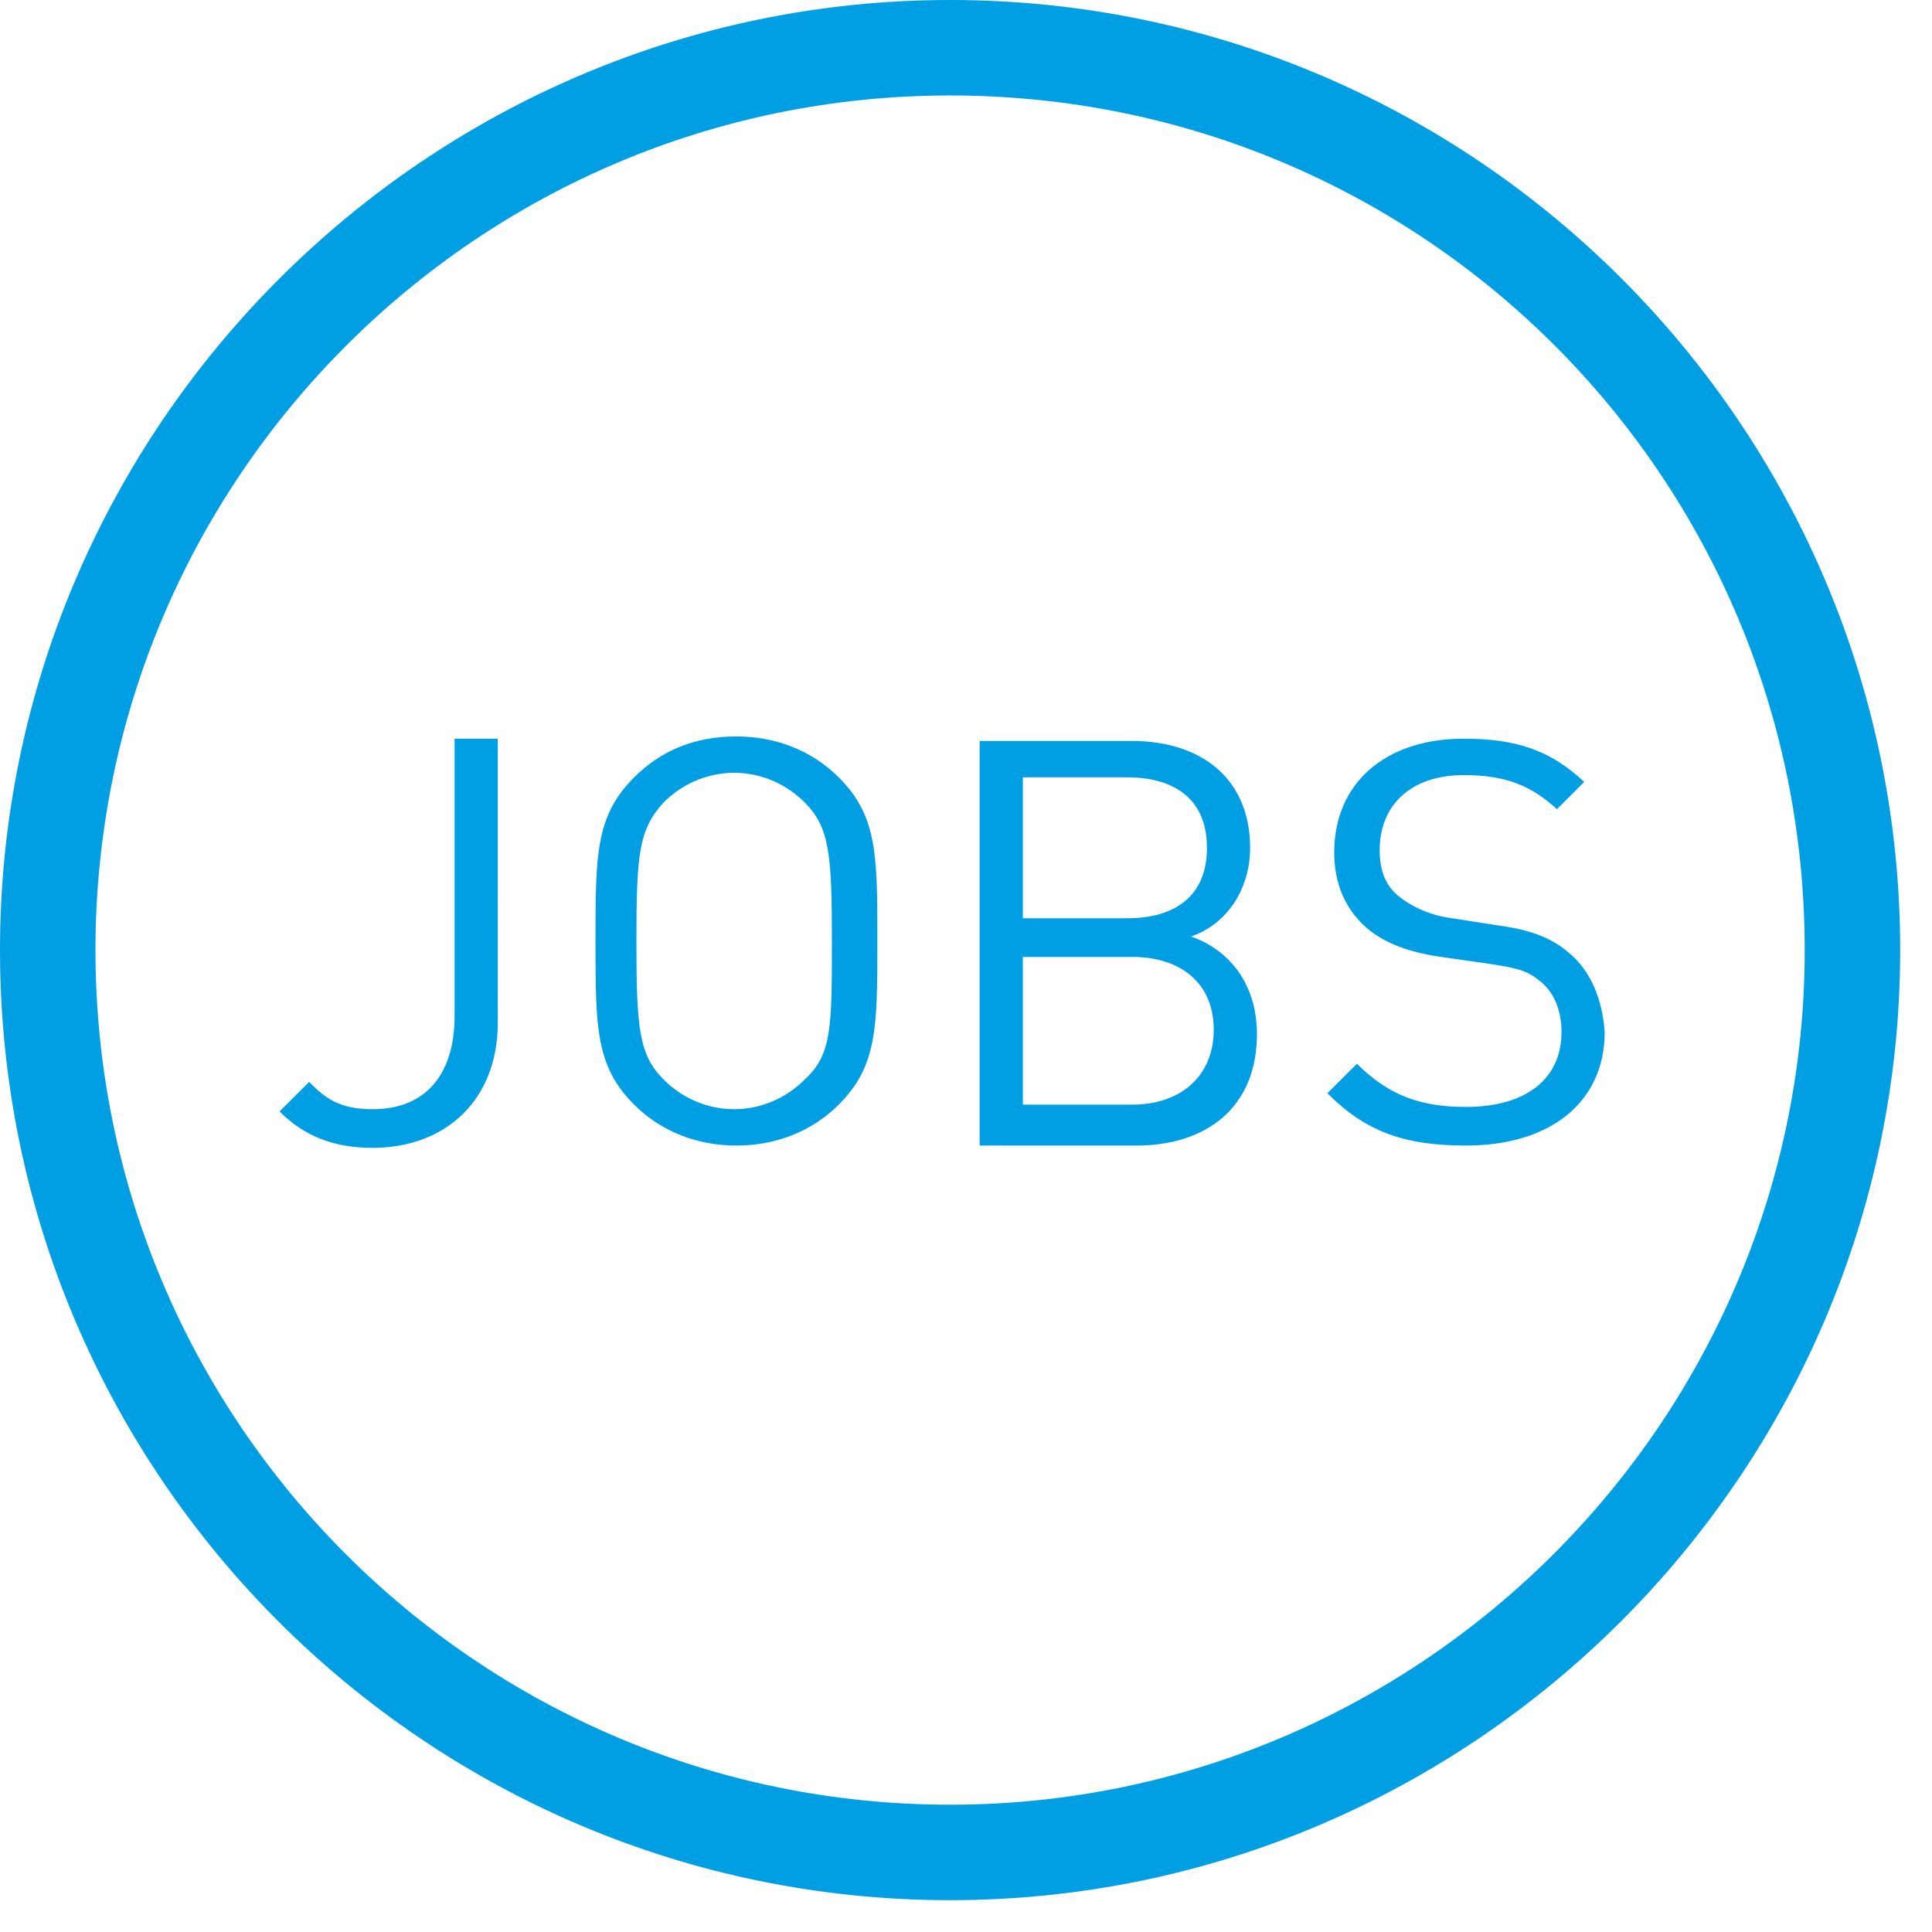 <?xml version="1.0" encoding="utf-8"?>
<!-- Generator: Adobe Illustrator 25.2.1, SVG Export Plug-In . SVG Version: 6.00 Build 0)  -->
<svg version="1.1" id="Ebene_1" xmlns="http://www.w3.org/2000/svg" xmlns:xlink="http://www.w3.org/1999/xlink" x="0px" y="0px"
	 viewBox="0 0 85 85" style="enable-background:new 0 0 85 85;" xml:space="preserve">
<style type="text/css">
	.st0{fill:#009FE3;}
</style>
<g>
	<g>
		<path class="st0" d="M41.8,0C18.8,0,0,18.8,0,41.8c0,23.1,18.8,41.8,41.8,41.8s41.8-18.8,41.8-41.8C83.6,18.8,64.9,0,41.8,0z
			 M41.8,79.4c-20.7,0-37.6-16.8-37.6-37.6c0-20.7,16.8-37.6,37.6-37.6s37.6,16.8,37.6,37.6C79.4,62.5,62.5,79.4,41.8,79.4z
			 M20,44.7c0,2.6-1.3,4.1-3.6,4.1c-1.5,0-2.1-0.5-2.8-1.2l-1.3,1.3c1.1,1.1,2.4,1.6,4.1,1.6c3.2,0,5.5-2.1,5.5-5.5V32.5H20V44.7z
			 M32.4,32.4c-1.8,0-3.3,0.6-4.5,1.8c-1.7,1.7-1.7,3.4-1.7,7.2c0,3.8,0,5.5,1.7,7.2c1.2,1.2,2.8,1.8,4.5,1.8s3.3-0.6,4.5-1.8
			c1.7-1.7,1.7-3.4,1.7-7.2c0-3.8,0-5.5-1.7-7.2C35.7,33,34.1,32.4,32.4,32.4z M35.4,47.5c-0.8,0.8-1.9,1.3-3.1,1.3
			s-2.3-0.5-3.1-1.3c-1.1-1.1-1.2-2.3-1.2-6.1s0.1-4.9,1.2-6.1c0.8-0.8,1.9-1.3,3.1-1.3s2.3,0.5,3.1,1.3c1.1,1.1,1.2,2.3,1.2,6.1
			S36.6,46.4,35.4,47.5z M52.4,41.2c1.5-0.5,2.6-2,2.6-3.9c0-3-2.1-4.7-5.2-4.7h-6.7v17.8H50c3.1,0,5.3-1.7,5.3-4.9
			C55.3,43.3,54.1,41.8,52.4,41.2z M45,34.2h4.6c2,0,3.5,0.9,3.5,3.1s-1.5,3.1-3.5,3.1H45V34.2z M49.8,48.6H45v-6.5h4.8
			c2.2,0,3.6,1.2,3.6,3.2S52,48.6,49.8,48.6z M69,41.9c-0.7-0.6-1.6-1-3.2-1.2l-1.9-0.3c-0.9-0.1-1.8-0.5-2.4-1
			c-0.6-0.5-0.8-1.2-0.8-2c0-2,1.4-3.3,3.7-3.3c1.9,0,3,0.5,4.1,1.5l1.2-1.2c-1.5-1.4-3-1.9-5.3-1.9c-3.5,0-5.7,2-5.7,5
			c0,1.4,0.5,2.5,1.4,3.3c0.8,0.7,1.9,1.1,3.3,1.3l2.1,0.3c1.3,0.2,1.7,0.3,2.3,0.8s0.9,1.3,0.9,2.2c0,2.1-1.6,3.3-4.2,3.3
			c-2,0-3.4-0.5-4.8-1.9l-1.3,1.3c1.7,1.7,3.4,2.3,6.1,2.3c3.7,0,6.1-1.9,6.1-5C70.5,44,70,42.7,69,41.9z"/>
	</g>
</g>
</svg>
